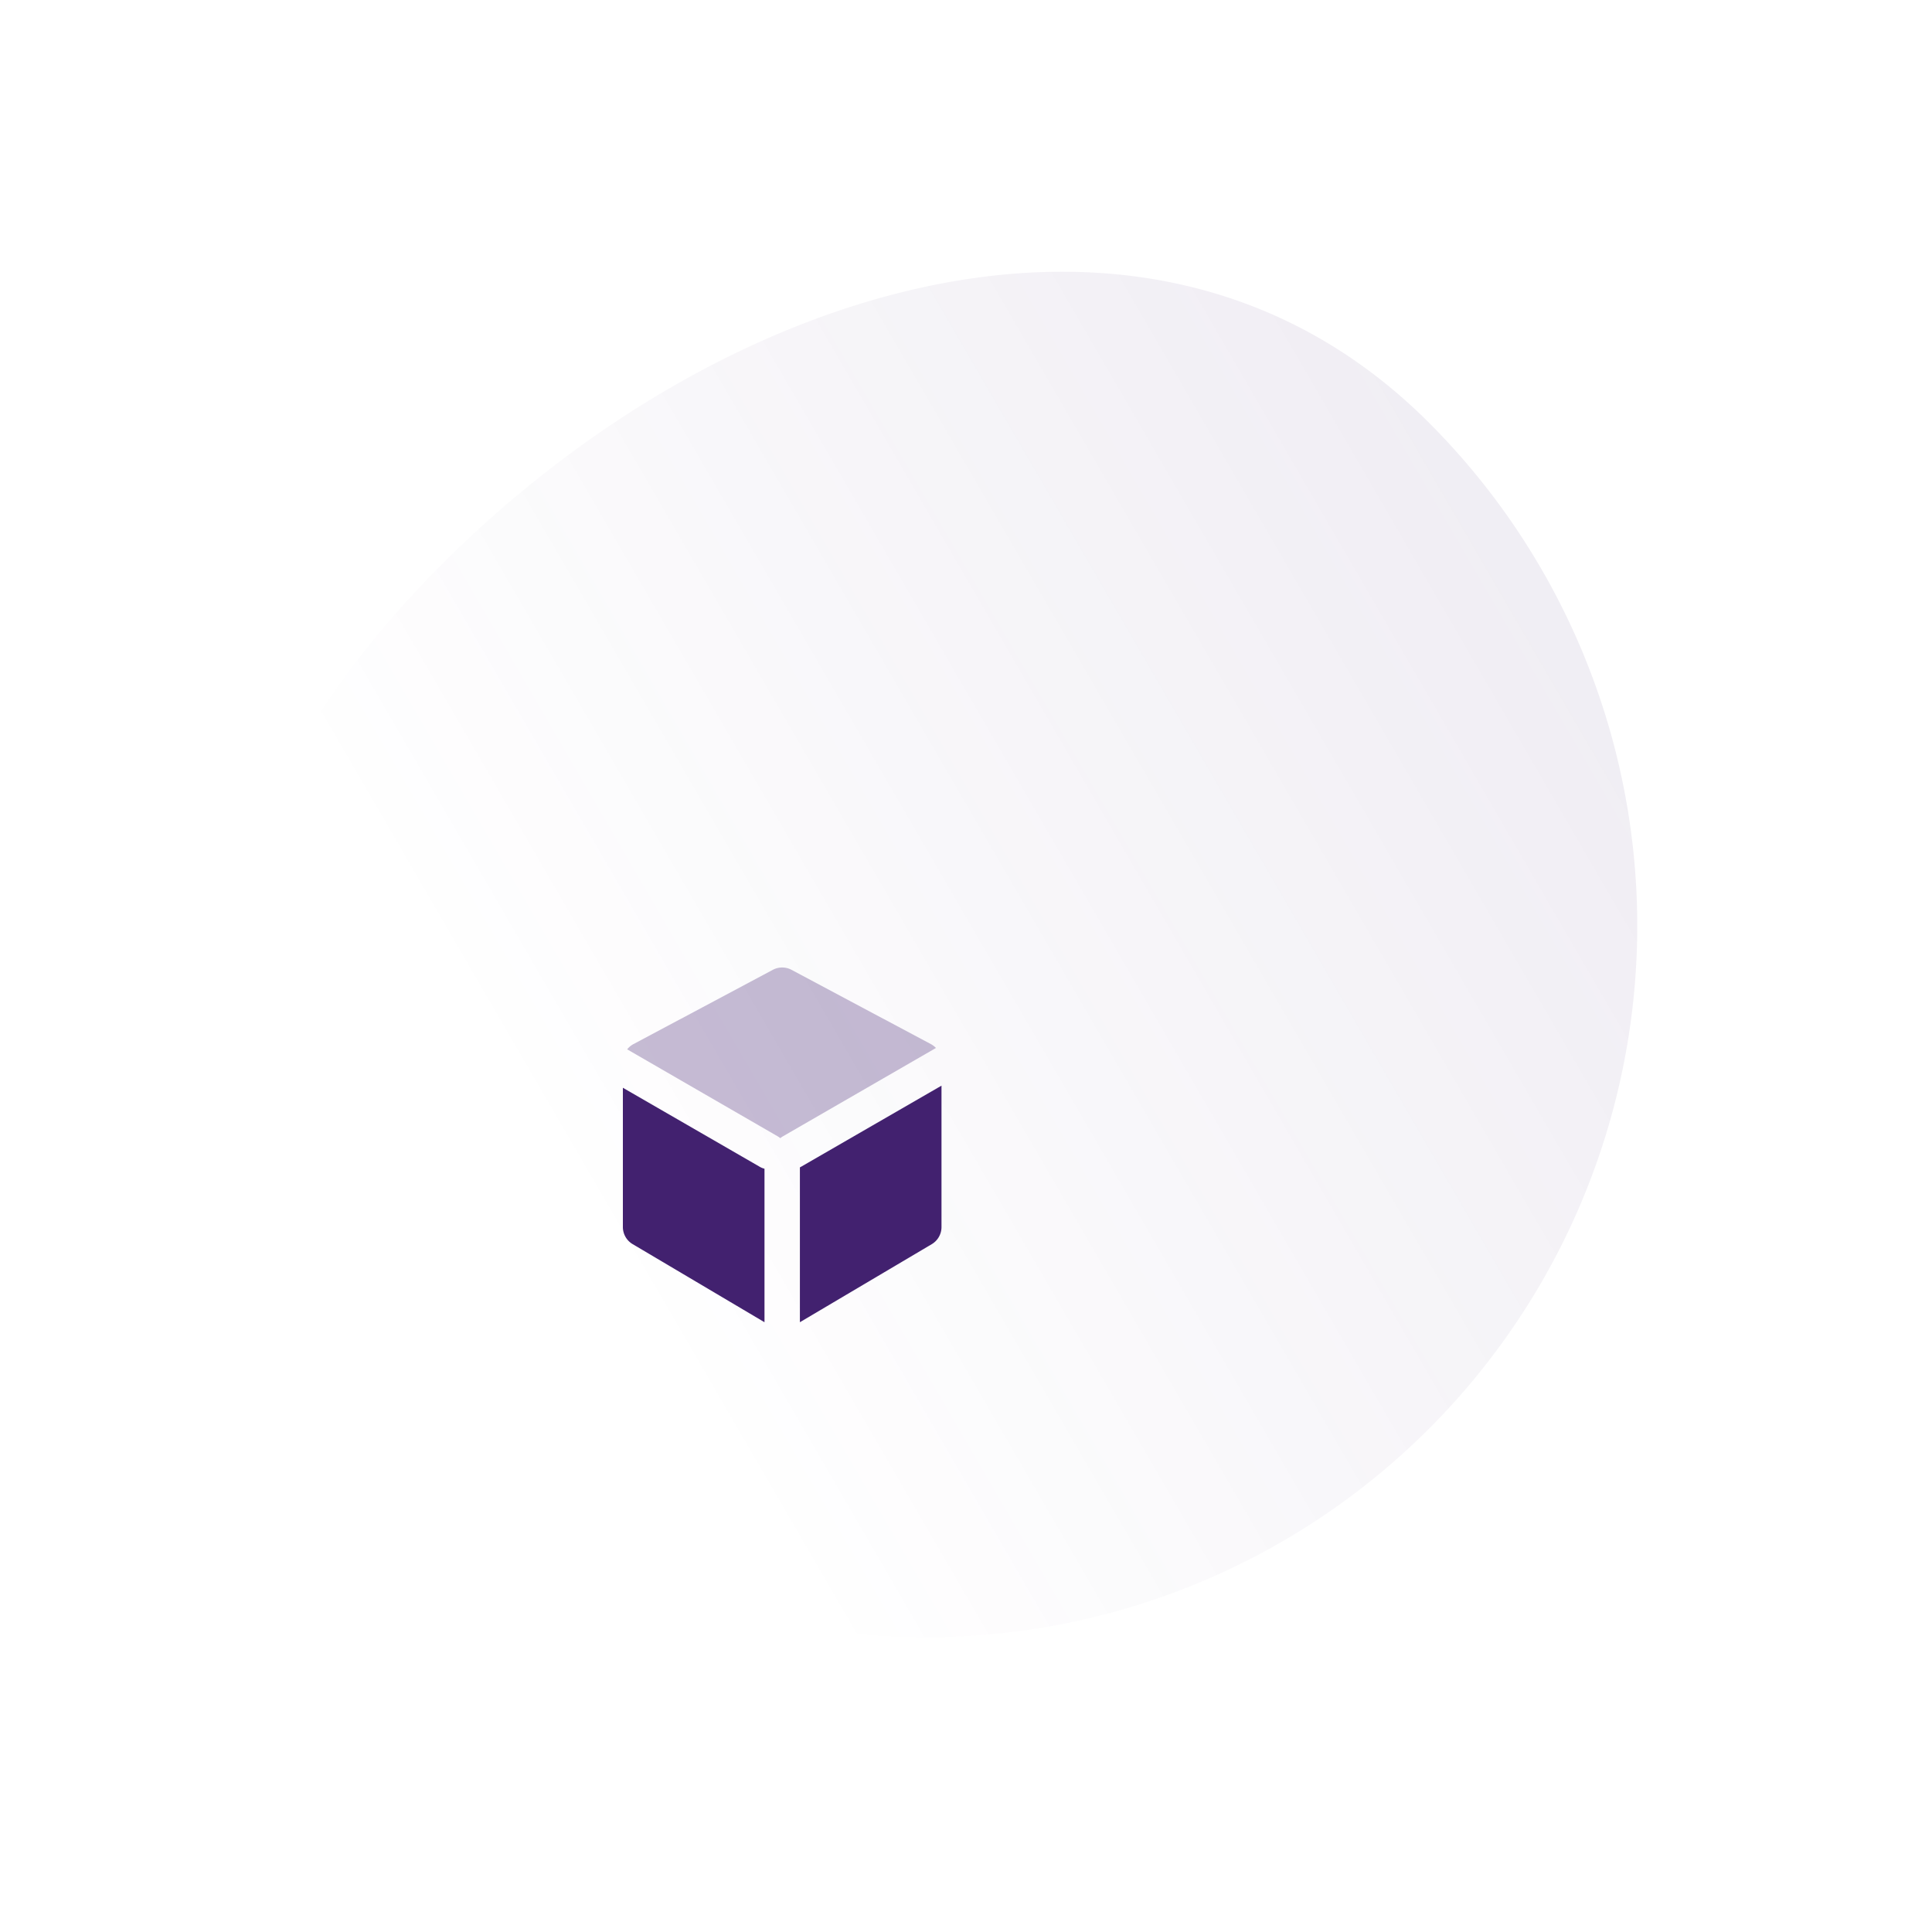 <svg xmlns="http://www.w3.org/2000/svg" xmlns:xlink="http://www.w3.org/1999/xlink" width="136.644" height="136.643" viewBox="0 0 136.644 136.643">
  <defs>
    <linearGradient id="linear-gradient" x1="-0.145" y1="2.635" x2="0.463" y2="0.16" gradientUnits="objectBoundingBox">
      <stop offset="0" stop-color="#42216f" stop-opacity="0.251"/>
      <stop offset="1" stop-color="#42216f" stop-opacity="0"/>
    </linearGradient>
  </defs>
  <g id="box" transform="translate(-577.679 -1510.678)">
    <path id="Path_147" data-name="Path 147" d="M50.324,0C78.117,0,92.6,16.492,92.6,44.285s-14.479,56.363-42.272,56.363A50.324,50.324,0,0,1,50.324,0Z" transform="translate(643.154 1647.322) rotate(-135)" fill="url(#linear-gradient)"/>
    <g id="Stockholm-icons-_-Shopping-_-Box_2" data-name="Stockholm-icons-/-Shopping-/-Box#2" transform="translate(616.099 1573.985)">
      <rect id="bound" width="33.803" height="33.803" fill="none"/>
      <path id="Combined-Shape" d="M4,9.718l9.691,5.595a1.253,1.253,0,0,0,.325.131V26.3L4.691,20.777A1.408,1.408,0,0,1,4,19.565Zm22.535-.149v10a1.408,1.408,0,0,1-.691,1.212L16.52,26.3V15.349l.068-.036Z" transform="translate(1.634 3.909)" fill="#42216f" fill-rule="evenodd"/>
      <path id="Path" d="M4.216,9.424a1.407,1.407,0,0,1,.442-.369L14.517,3.8a1.408,1.408,0,0,1,1.324,0L25.7,9.056a1.407,1.407,0,0,1,.356.27l-10.81,6.241a1.258,1.258,0,0,0-.2.14,1.258,1.258,0,0,0-.2-.14Z" transform="translate(1.722 1.486)" fill="#42216f" fill-rule="evenodd" opacity="0.3"/>
    </g>
  </g>
</svg>
